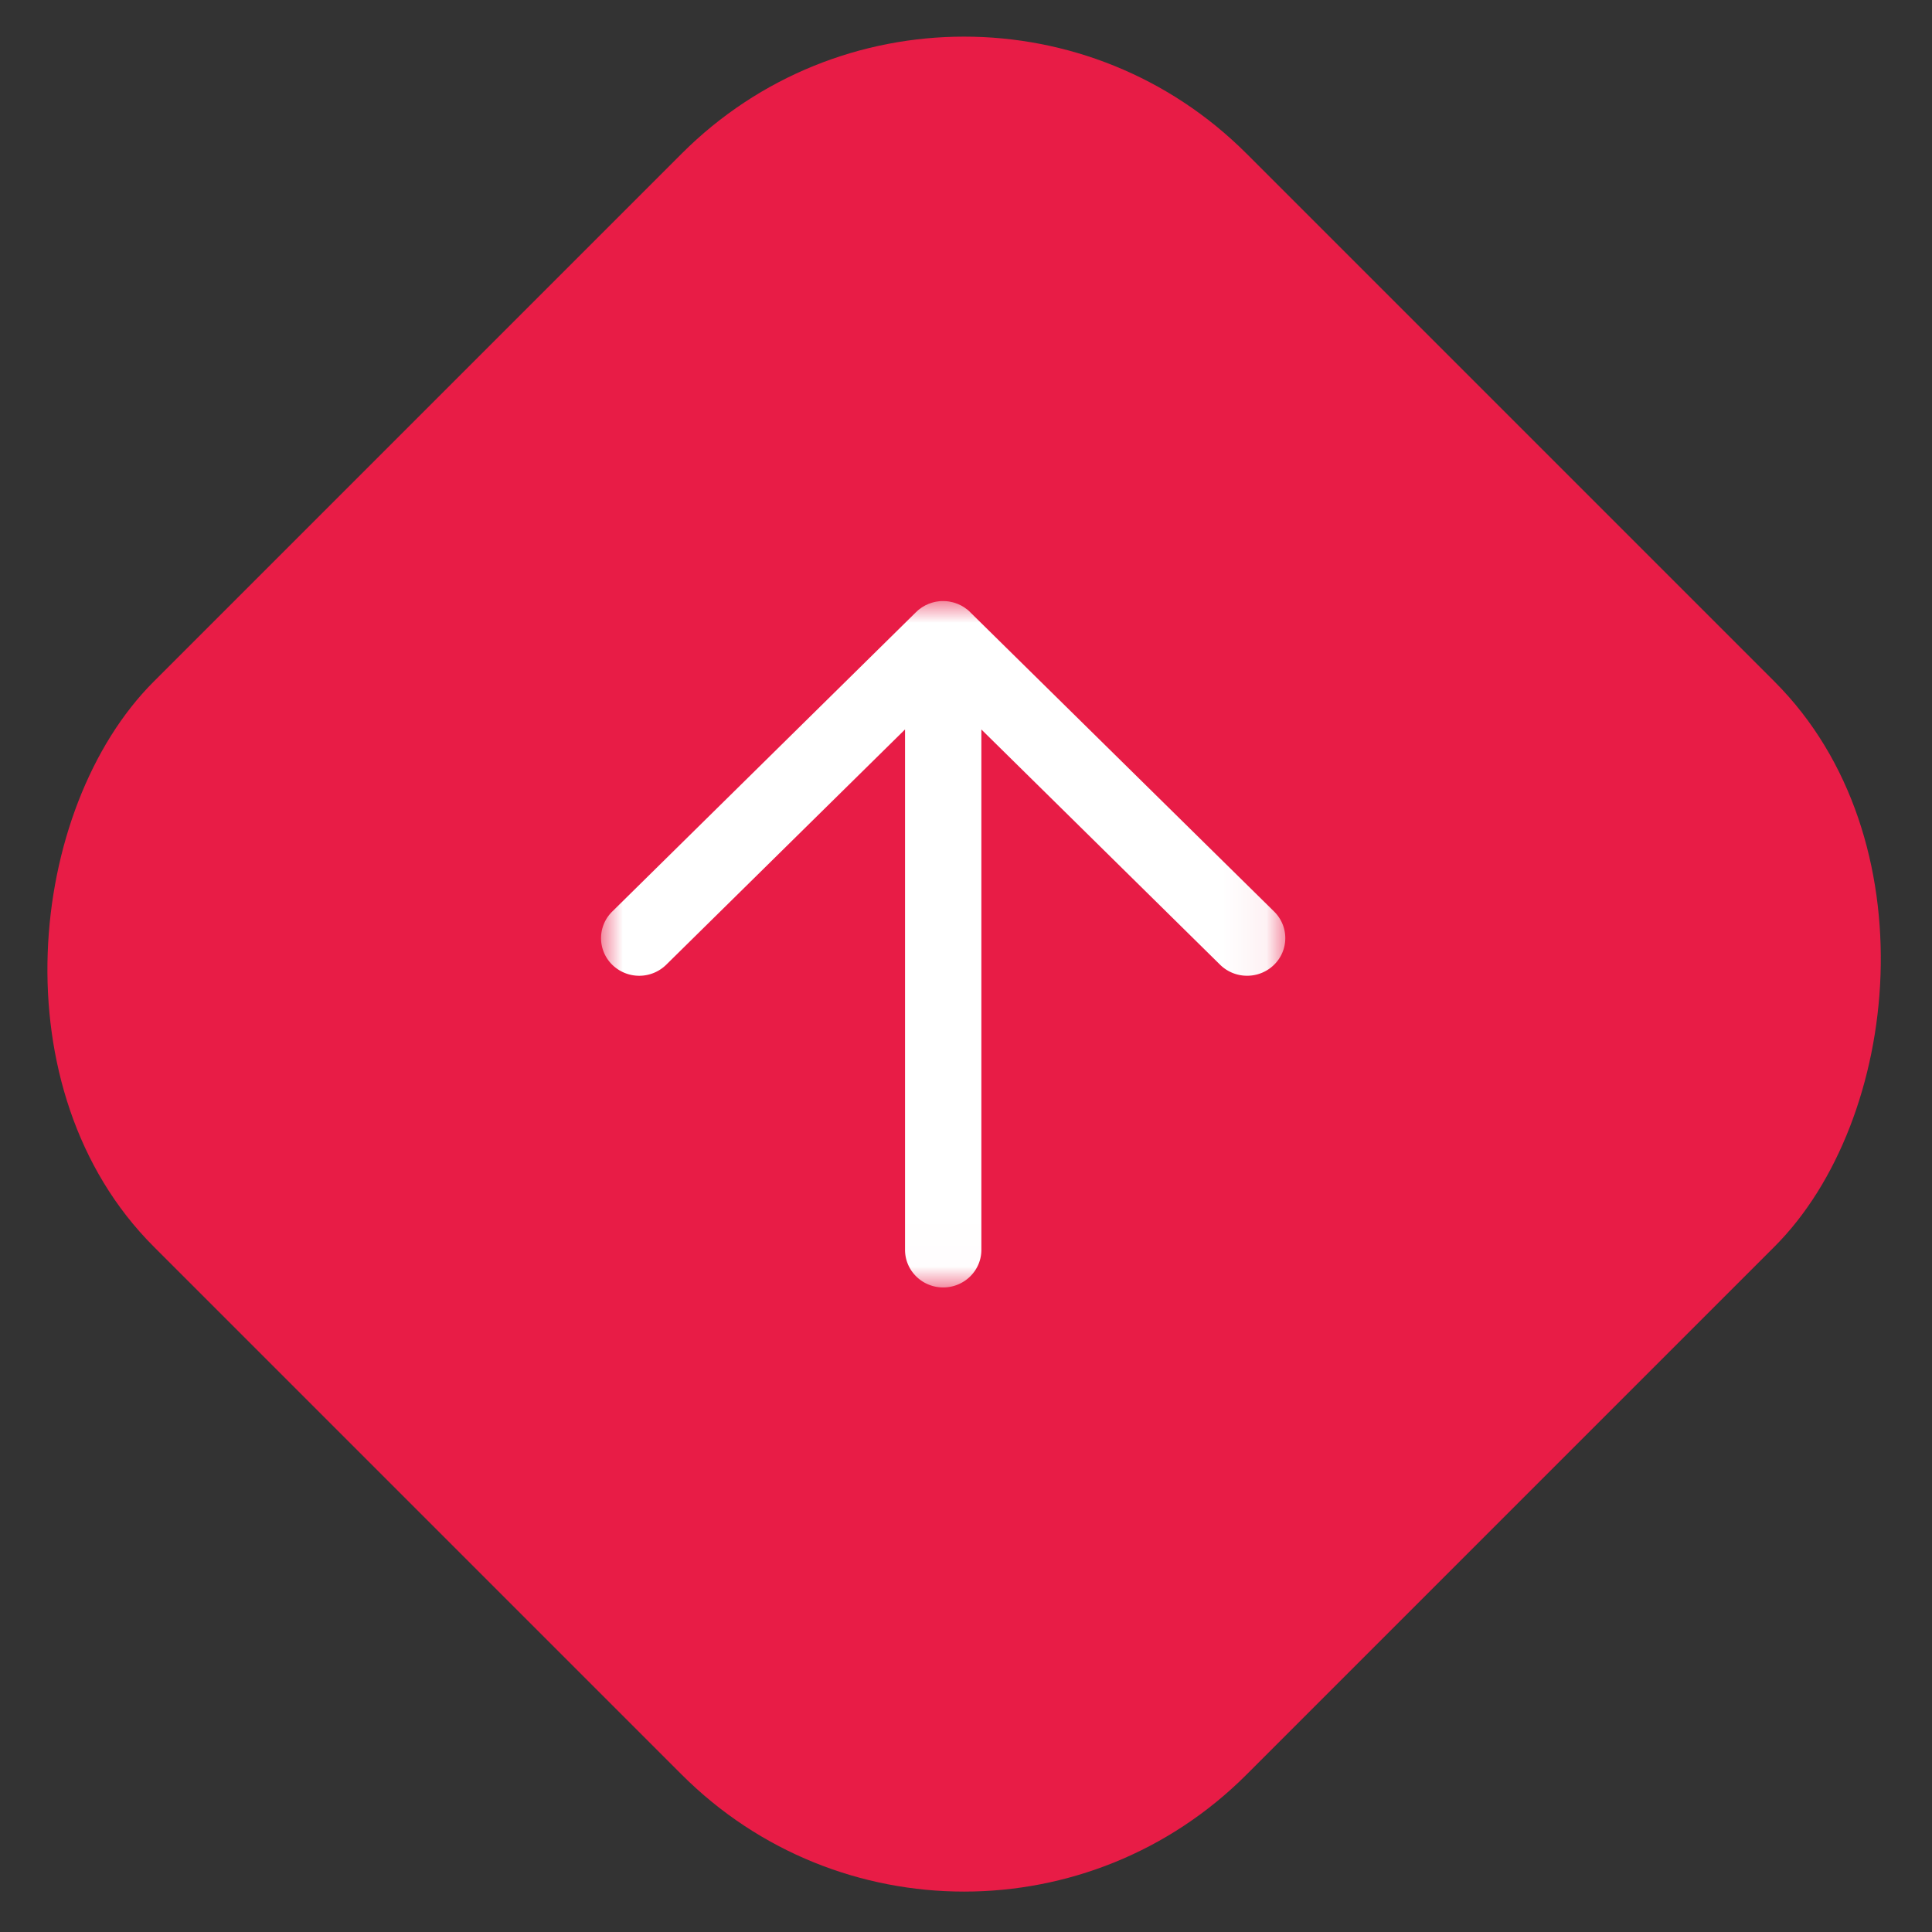 <svg xmlns="http://www.w3.org/2000/svg" xmlns:xlink="http://www.w3.org/1999/xlink" width="45" height="45" viewBox="0 0 45 45">
    <rect x="0" y="0" width="45" height="45" fill="#333333" stroke="none"/>
    <defs>
        <path id="a" d="M0 0h15.936v15.988H0z"/>
    </defs>
    <g fill="none" fill-rule="evenodd" transform="translate(-3 -3)">
        <rect width="36" height="36" x="7.456" y="7.456" fill="#E81C46" fill-rule="nonzero" rx="9.302" transform="rotate(45 25.456 25.456)"/>
        <g transform="translate(17 17)">
            <mask id="b" fill="#fff">
                <use xlink:href="#a"/>
            </mask>
            <path fill="#FFF" d="M8.596.257a.907.907 0 0 0-.065-.059l-.029-.02c-.013-.01-.027-.021-.041-.03L8.425.125C8.412.118 8.4.11 8.386.103L8.35.086l-.043-.02-.035-.012C8.256.048 8.24.042 8.225.038L8.19.028 8.14.018C8.129.014 8.116.013 8.103.01L8.055.004A1.006 1.006 0 0 0 7.99.001L7.968 0 7.948 0a.908.908 0 0 0-.067.003l-.046.007c-.013.002-.027.003-.04.006l-.048.011-.037.01-.045.015-.037.013-.04.02c-.013.005-.026.01-.039.017l-.037.022-.038.022-.038.028-.032.023a.921.921 0 0 0-.06.055l-.005.003L.26 7.232a.867.867 0 0 0 0 1.239.898.898 0 0 0 1.257 0L7.08 2.99v12.121c0 .484.398.876.889.876.49 0 .889-.392.889-.876V2.991l5.561 5.48a.893.893 0 0 0 .629.256.894.894 0 0 0 .628-.256.867.867 0 0 0 0-1.24L8.596.258z" mask="url(#b)"/>
        </g>
    </g>
</svg>
